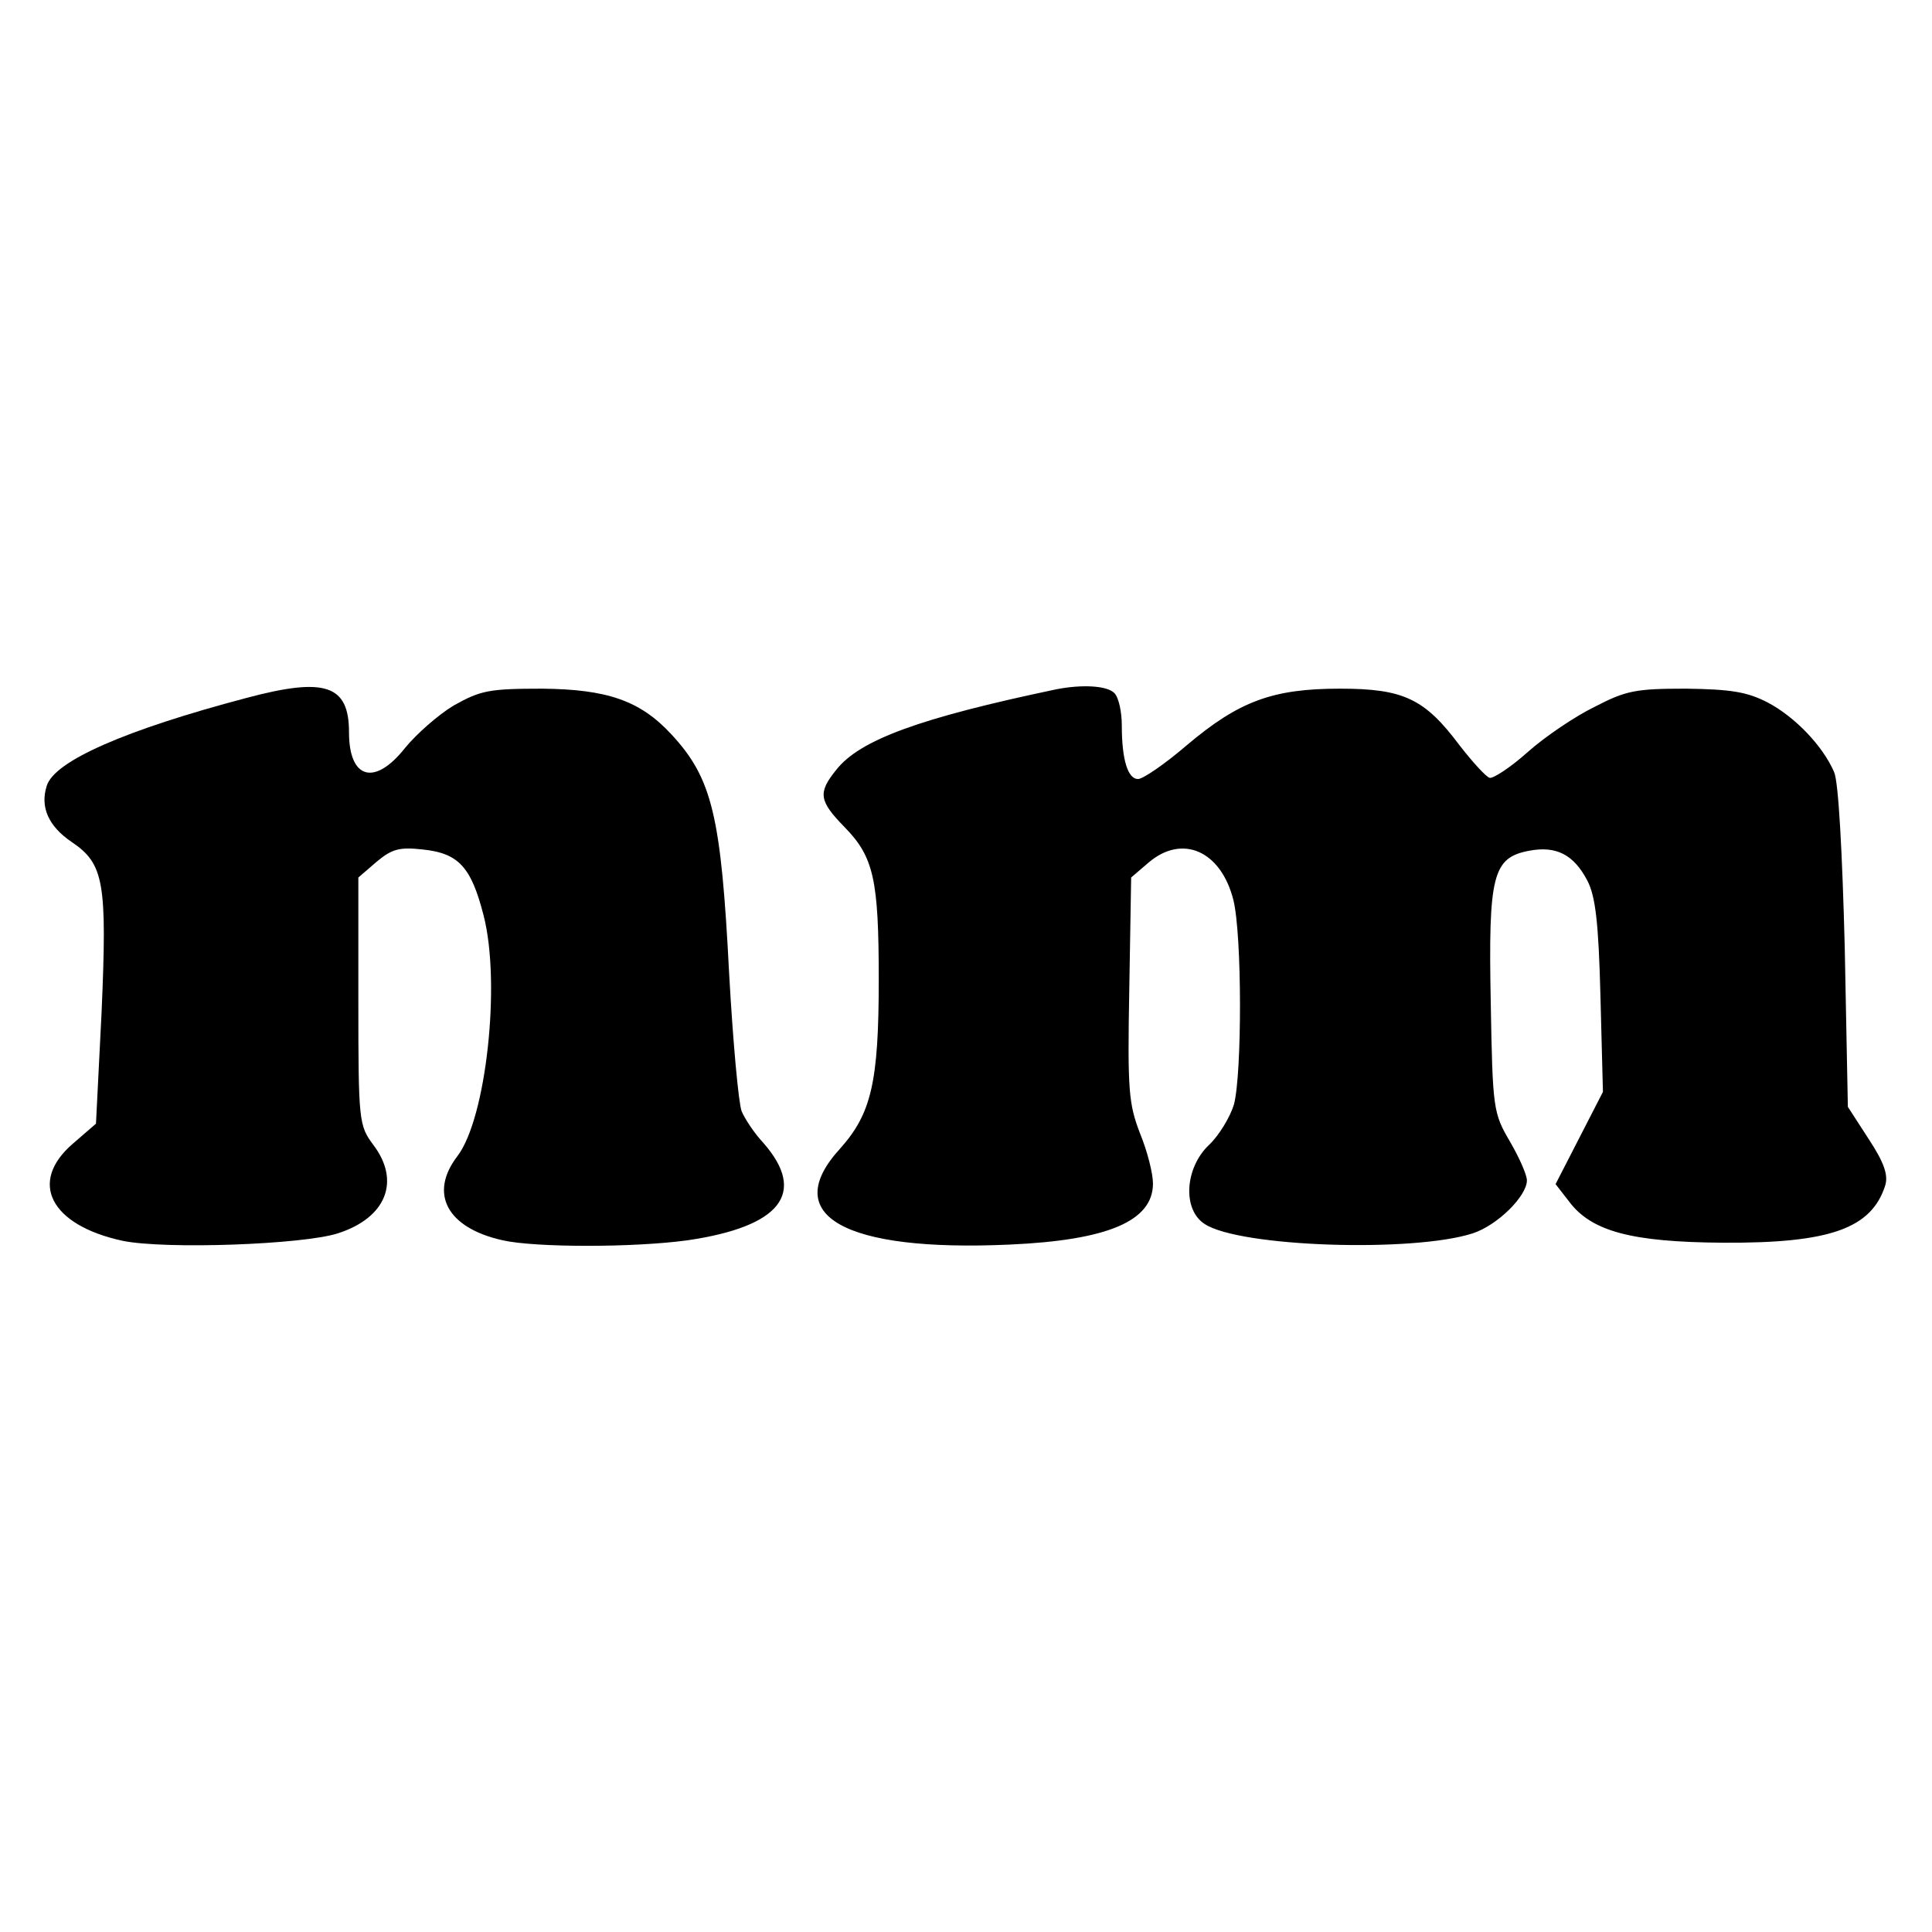 <?xml version="1.0" standalone="no"?>
<!DOCTYPE svg PUBLIC "-//W3C//DTD SVG 20010904//EN"
 "http://www.w3.org/TR/2001/REC-SVG-20010904/DTD/svg10.dtd">
<svg version="1.0" xmlns="http://www.w3.org/2000/svg"
 width="310pt" height="310pt" viewBox="0 0 310 310"
 preserveAspectRatio="xMidYMid meet">
<g transform="translate(0,310) scale(0.1,-0.1)"
fill="#000000" stroke="none">
<path d="M395 1980 c-193 -51 -308 -101 -320 -141 -11 -34 3 -65 40 -90 52
-35 57 -65 48 -273 l-9 -179 -37 -32 c-72 -62 -36 -131 80 -156 69 -14 289 -6
345 12 78 25 101 84 57 142 -23 31 -24 37 -24 230 l0 199 29 25 c25 21 37 24
74 20 58 -6 78 -28 98 -106 28 -109 4 -326 -42 -386 -46 -60 -17 -115 72 -135
52 -12 212 -12 298 0 149 22 191 76 121 156 -15 16 -30 39 -35 51 -5 13 -14
112 -20 220 -13 254 -27 314 -93 385 -50 54 -103 72 -207 73 -86 0 -99 -3
-142 -27 -25 -15 -60 -46 -78 -68 -49 -62 -90 -50 -90 25 0 76 -38 89 -165 55z"/>
<path d="M1695 1994 c-219 -46 -315 -81 -353 -129 -30 -37 -28 -50 13 -92 47
-48 55 -84 55 -245 0 -165 -12 -215 -62 -271 -98 -107 6 -166 272 -154 158 7
230 38 230 98 0 16 -9 52 -21 81 -18 47 -20 69 -17 231 l3 179 28 24 c54 46
116 19 136 -60 14 -56 14 -278 1 -328 -6 -20 -24 -50 -40 -65 -39 -37 -43
-104 -7 -127 56 -37 334 -46 430 -15 40 13 87 60 87 85 0 9 -12 36 -27 62 -27
46 -28 52 -31 223 -4 205 3 233 62 244 43 8 71 -6 93 -48 13 -25 18 -67 21
-185 l4 -154 -38 -74 -38 -74 21 -27 c36 -49 101 -66 248 -67 172 -1 238 23
260 92 5 17 -2 37 -27 75 l-33 51 -5 256 c-4 154 -10 265 -17 281 -18 42 -63
89 -107 112 -33 17 -59 21 -131 22 -80 0 -96 -3 -146 -29 -31 -15 -80 -48
-108 -73 -28 -25 -56 -43 -61 -41 -6 2 -27 25 -48 52 -56 75 -90 91 -192 91
-108 0 -162 -20 -246 -91 -35 -30 -70 -54 -78 -54 -16 0 -26 30 -26 86 0 22
-5 45 -12 52 -12 12 -52 14 -93 6z"/>
</g>
</svg>
